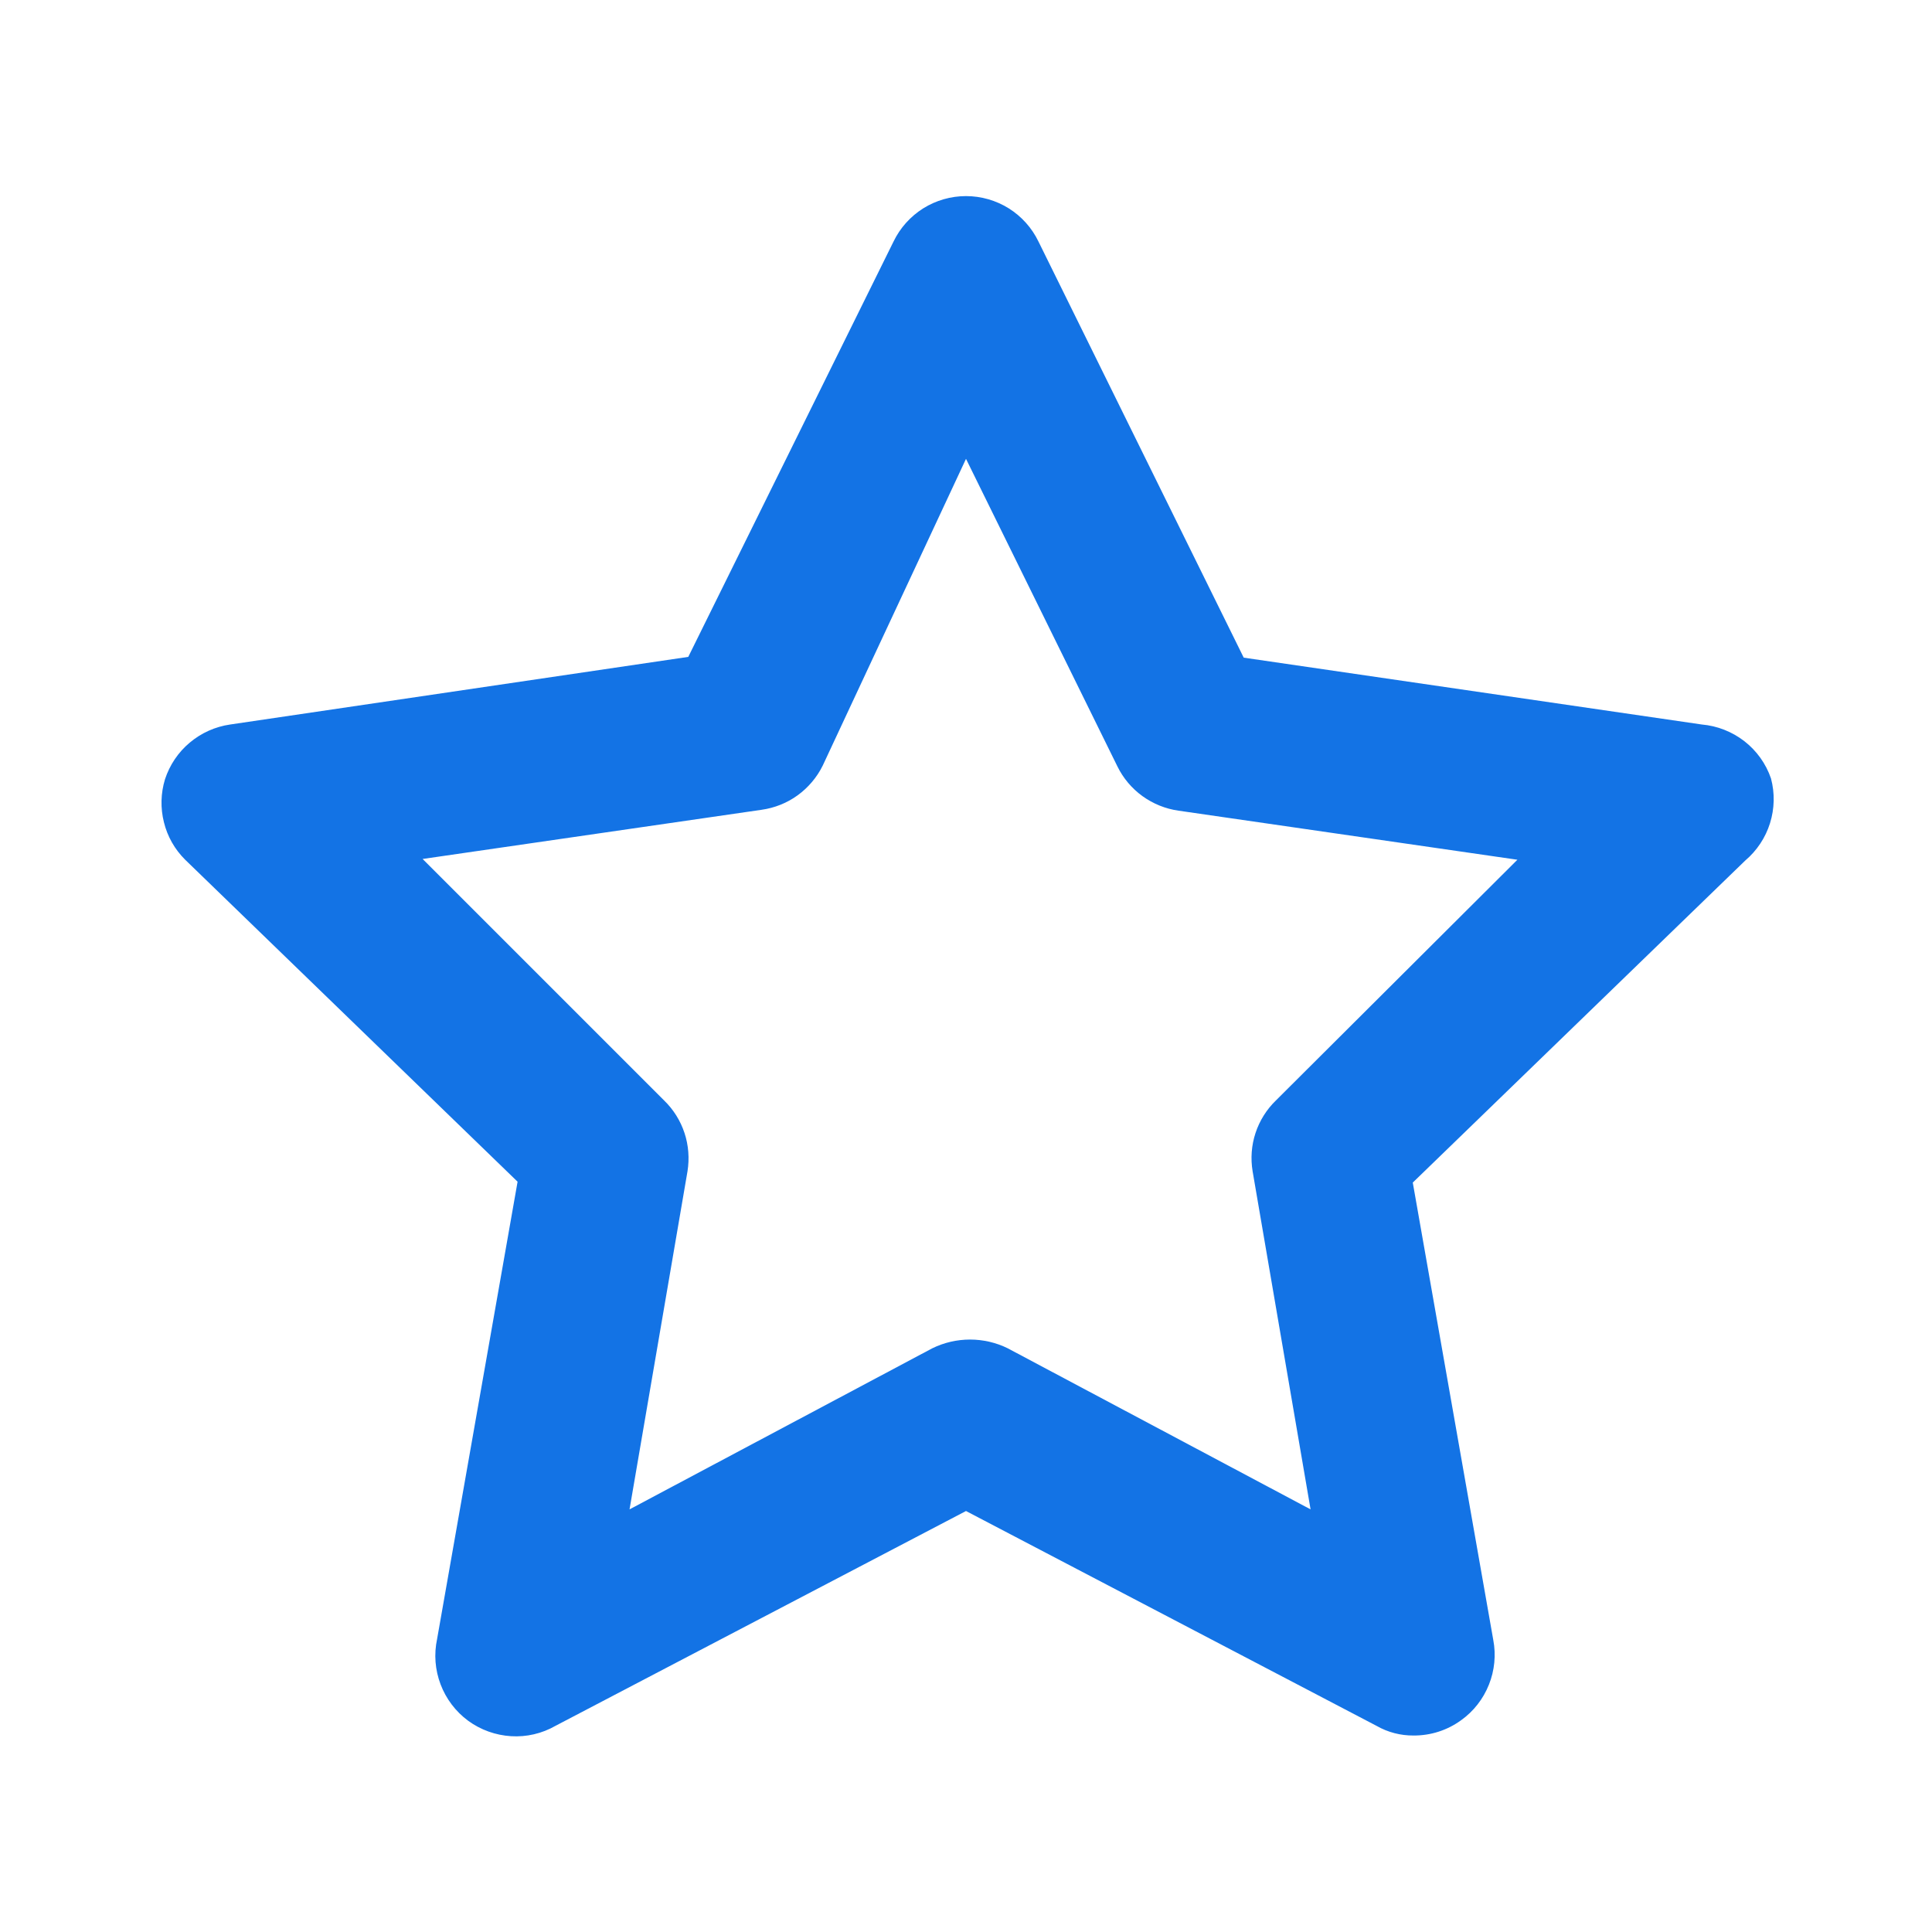 <svg width="20" height="20" viewBox="0 0 20 20" fill="none" xmlns="http://www.w3.org/2000/svg">
<path d="M18.333 8.058C18.281 7.906 18.185 7.772 18.058 7.673C17.93 7.574 17.777 7.514 17.617 7.5L12.875 6.808L10.75 2.5C10.682 2.359 10.575 2.24 10.443 2.157C10.31 2.074 10.156 2.03 10 2.03C9.843 2.03 9.69 2.074 9.557 2.157C9.425 2.24 9.318 2.359 9.25 2.5L7.125 6.8L2.383 7.5C2.229 7.522 2.084 7.587 1.965 7.687C1.845 7.787 1.757 7.918 1.708 8.067C1.664 8.211 1.66 8.365 1.697 8.512C1.733 8.659 1.809 8.793 1.917 8.9L5.358 12.233L4.525 16.966C4.491 17.124 4.504 17.287 4.561 17.437C4.618 17.587 4.717 17.718 4.846 17.813C4.976 17.908 5.13 17.963 5.29 17.973C5.45 17.983 5.61 17.946 5.75 17.866L10 15.642L14.25 17.866C14.367 17.933 14.499 17.967 14.633 17.966C14.81 17.967 14.982 17.912 15.125 17.808C15.254 17.716 15.354 17.588 15.413 17.44C15.472 17.293 15.488 17.131 15.458 16.975L14.625 12.242L18.067 8.908C18.187 8.806 18.276 8.672 18.323 8.522C18.37 8.371 18.374 8.211 18.333 8.058ZM13.208 11.392C13.112 11.485 13.039 11.601 12.997 11.729C12.955 11.856 12.945 11.992 12.967 12.125L13.567 15.625L10.433 13.958C10.312 13.898 10.177 13.867 10.042 13.867C9.906 13.867 9.772 13.898 9.65 13.958L6.517 15.625L7.117 12.125C7.138 11.992 7.128 11.856 7.086 11.729C7.044 11.601 6.971 11.485 6.875 11.392L4.375 8.892L7.883 8.383C8.018 8.364 8.147 8.313 8.257 8.233C8.367 8.153 8.457 8.047 8.517 7.925L10 4.75L11.567 7.933C11.627 8.056 11.716 8.161 11.826 8.241C11.937 8.321 12.065 8.373 12.2 8.392L15.708 8.9L13.208 11.392Z" fill="#1373E5"/>
</svg>

